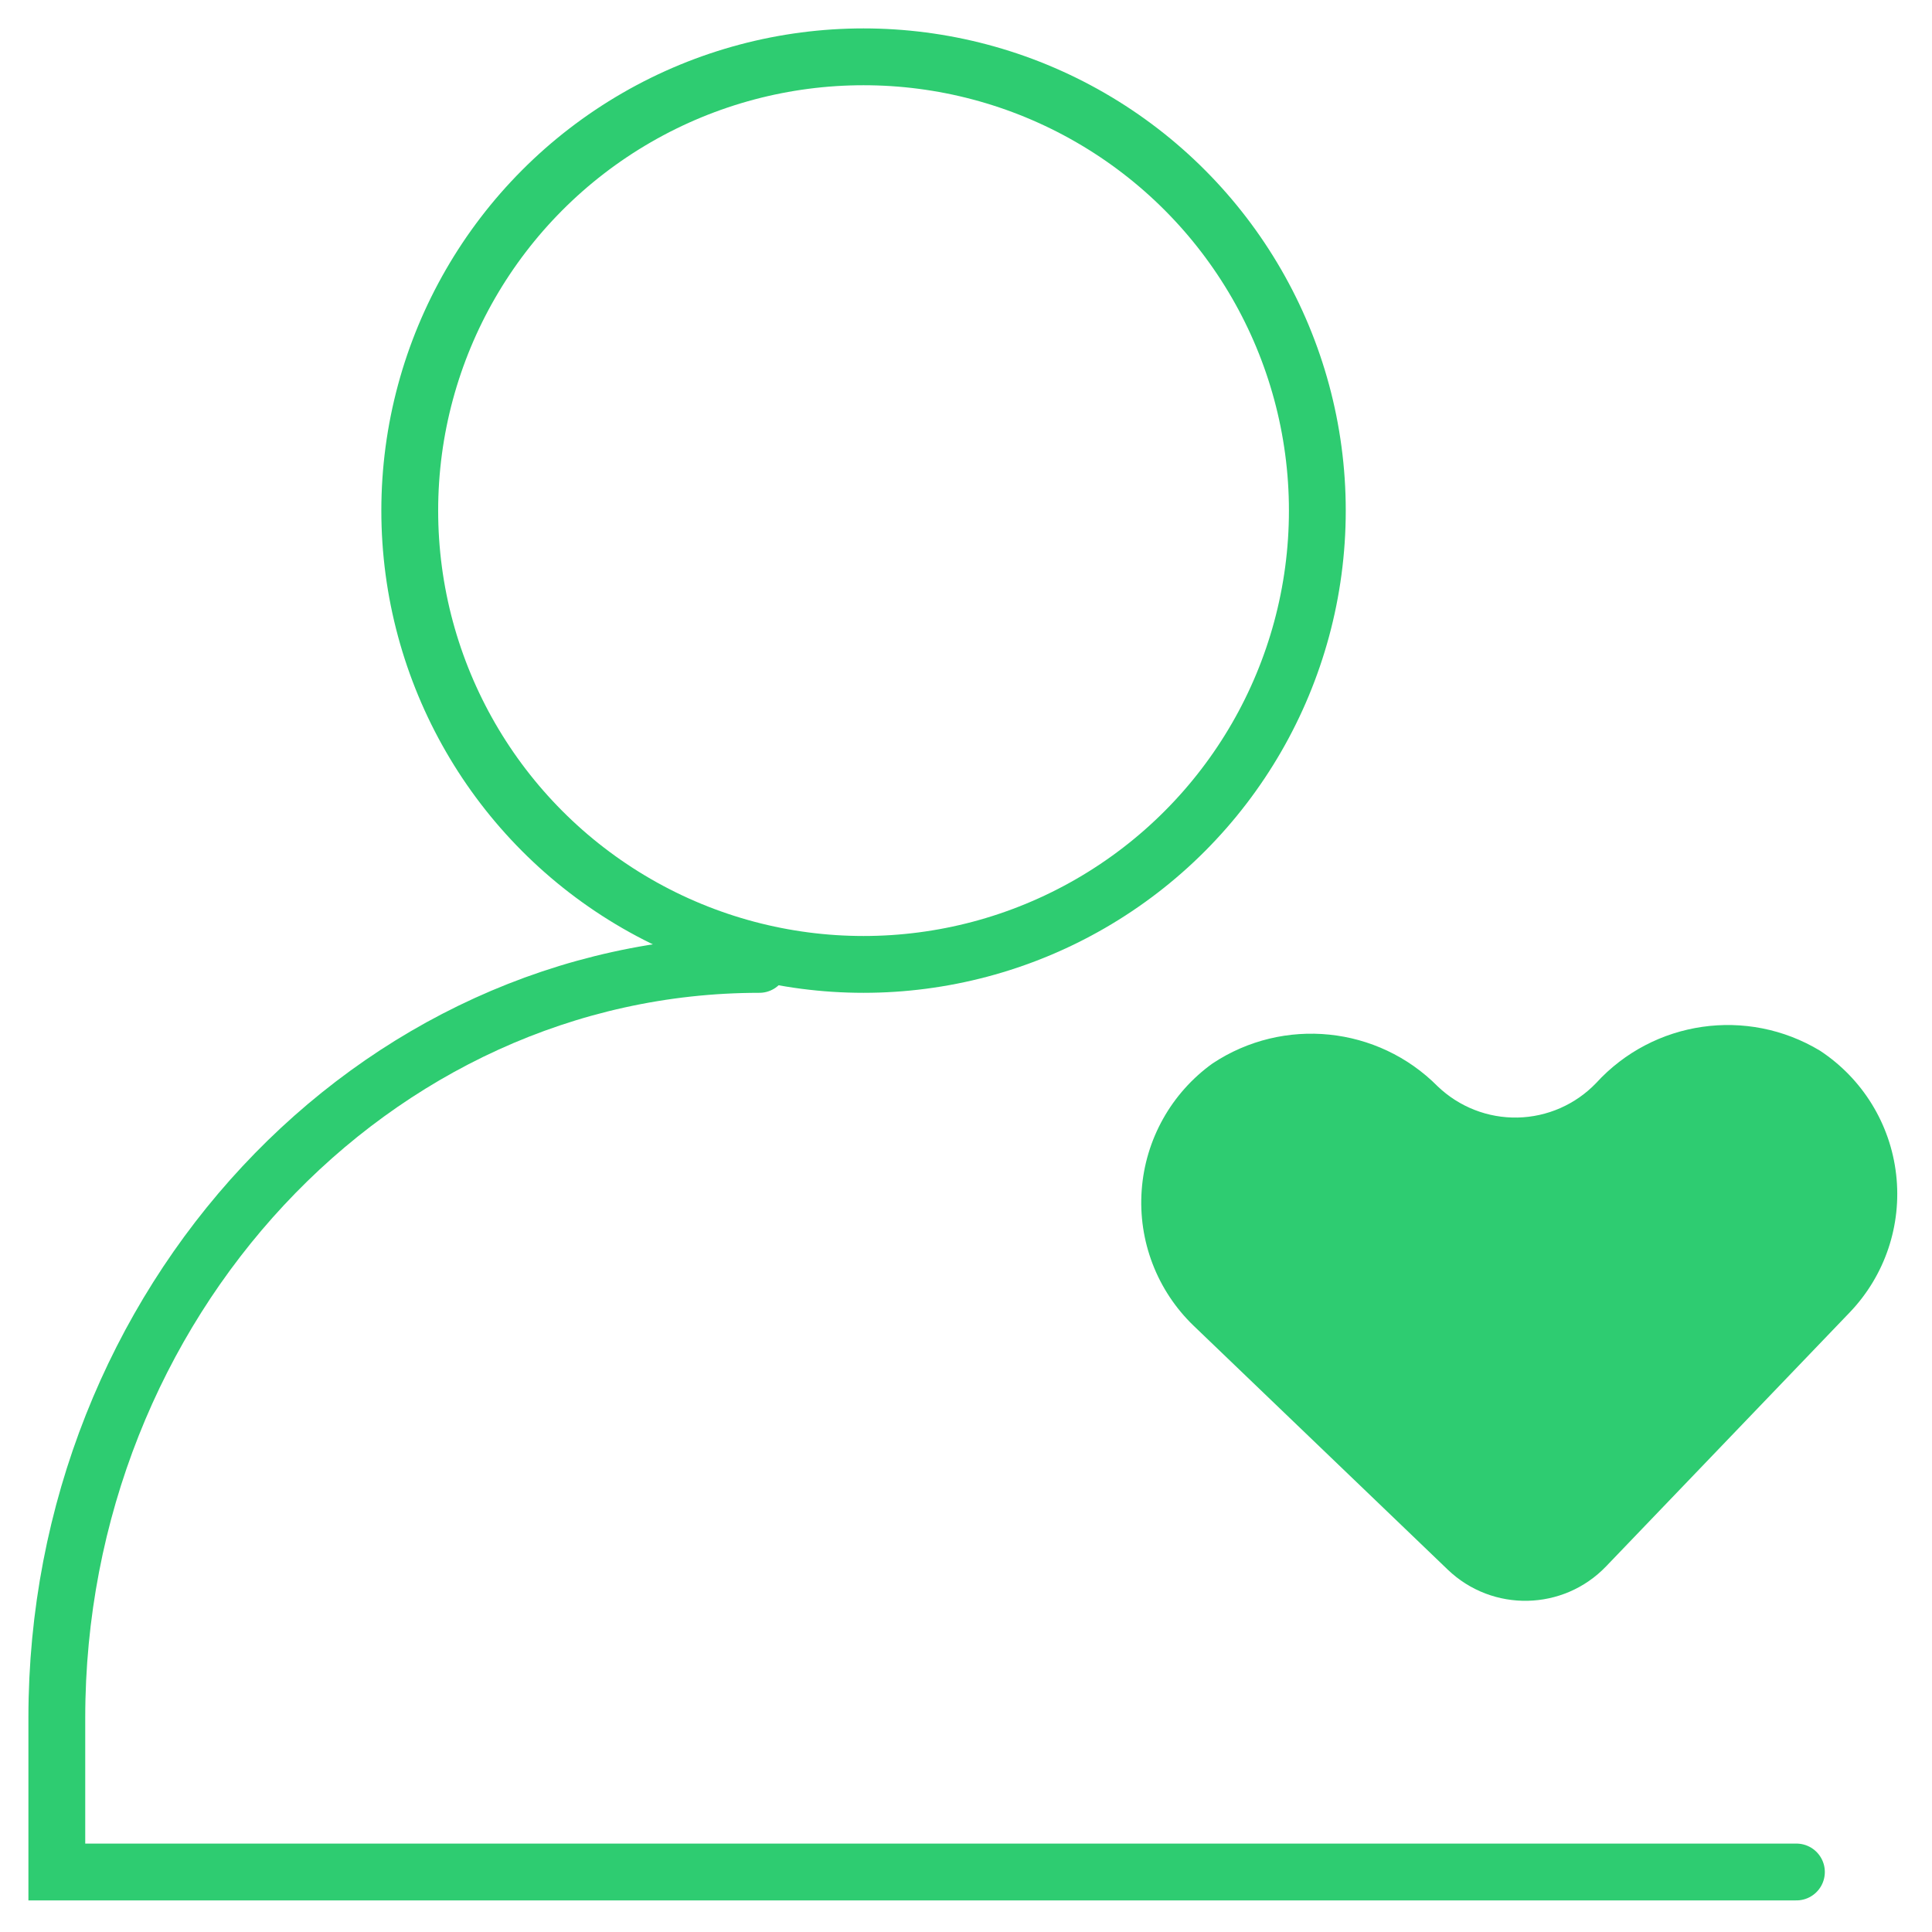 <svg xmlns="http://www.w3.org/2000/svg" xmlns:xlink="http://www.w3.org/1999/xlink" width="34px" height="34px" viewBox="0 0 34 34"><title>Excellent-customer-service (1) (1)</title><g id="Page-1" stroke="none" stroke-width="1" fill="none" fill-rule="evenodd"><g id="Excellent-customer-service-(1)-(1)" transform="translate(1, 1)"><path d="M31.03,17.491 C29.748,16.717 28.098,16.955 27.088,18.061 L27.088,18.061 C26.726,18.438 26.229,18.656 25.707,18.667 C25.184,18.678 24.679,18.48 24.301,18.118 L24.301,18.118 C23.247,17.056 21.588,16.887 20.34,17.714 C19.614,18.235 19.156,19.053 19.092,19.945 C19.027,20.837 19.362,21.712 20.007,22.332 L23.731,25.906 L23.731,25.906 L24.479,26.624 C25.265,27.377 26.512,27.35 27.265,26.565 L31.555,22.093 C32.173,21.446 32.471,20.558 32.369,19.669 C32.268,18.78 31.777,17.983 31.03,17.491 L31.03,17.491 Z" id="Path_1068" fill="#2ECC71" fill-rule="nonzero"></path><circle id="Ellipse_86" stroke="#2ECC71" stroke-linecap="round" cx="14.197" cy="7.986" r="7.986"></circle><path d="M12.363,15.972 C5.564,15.972 0,21.939 0,29.231 L0,31.944 L30.614,31.944" id="Path_1069" stroke="#2ECC71" stroke-linecap="round"></path></g></g></svg>